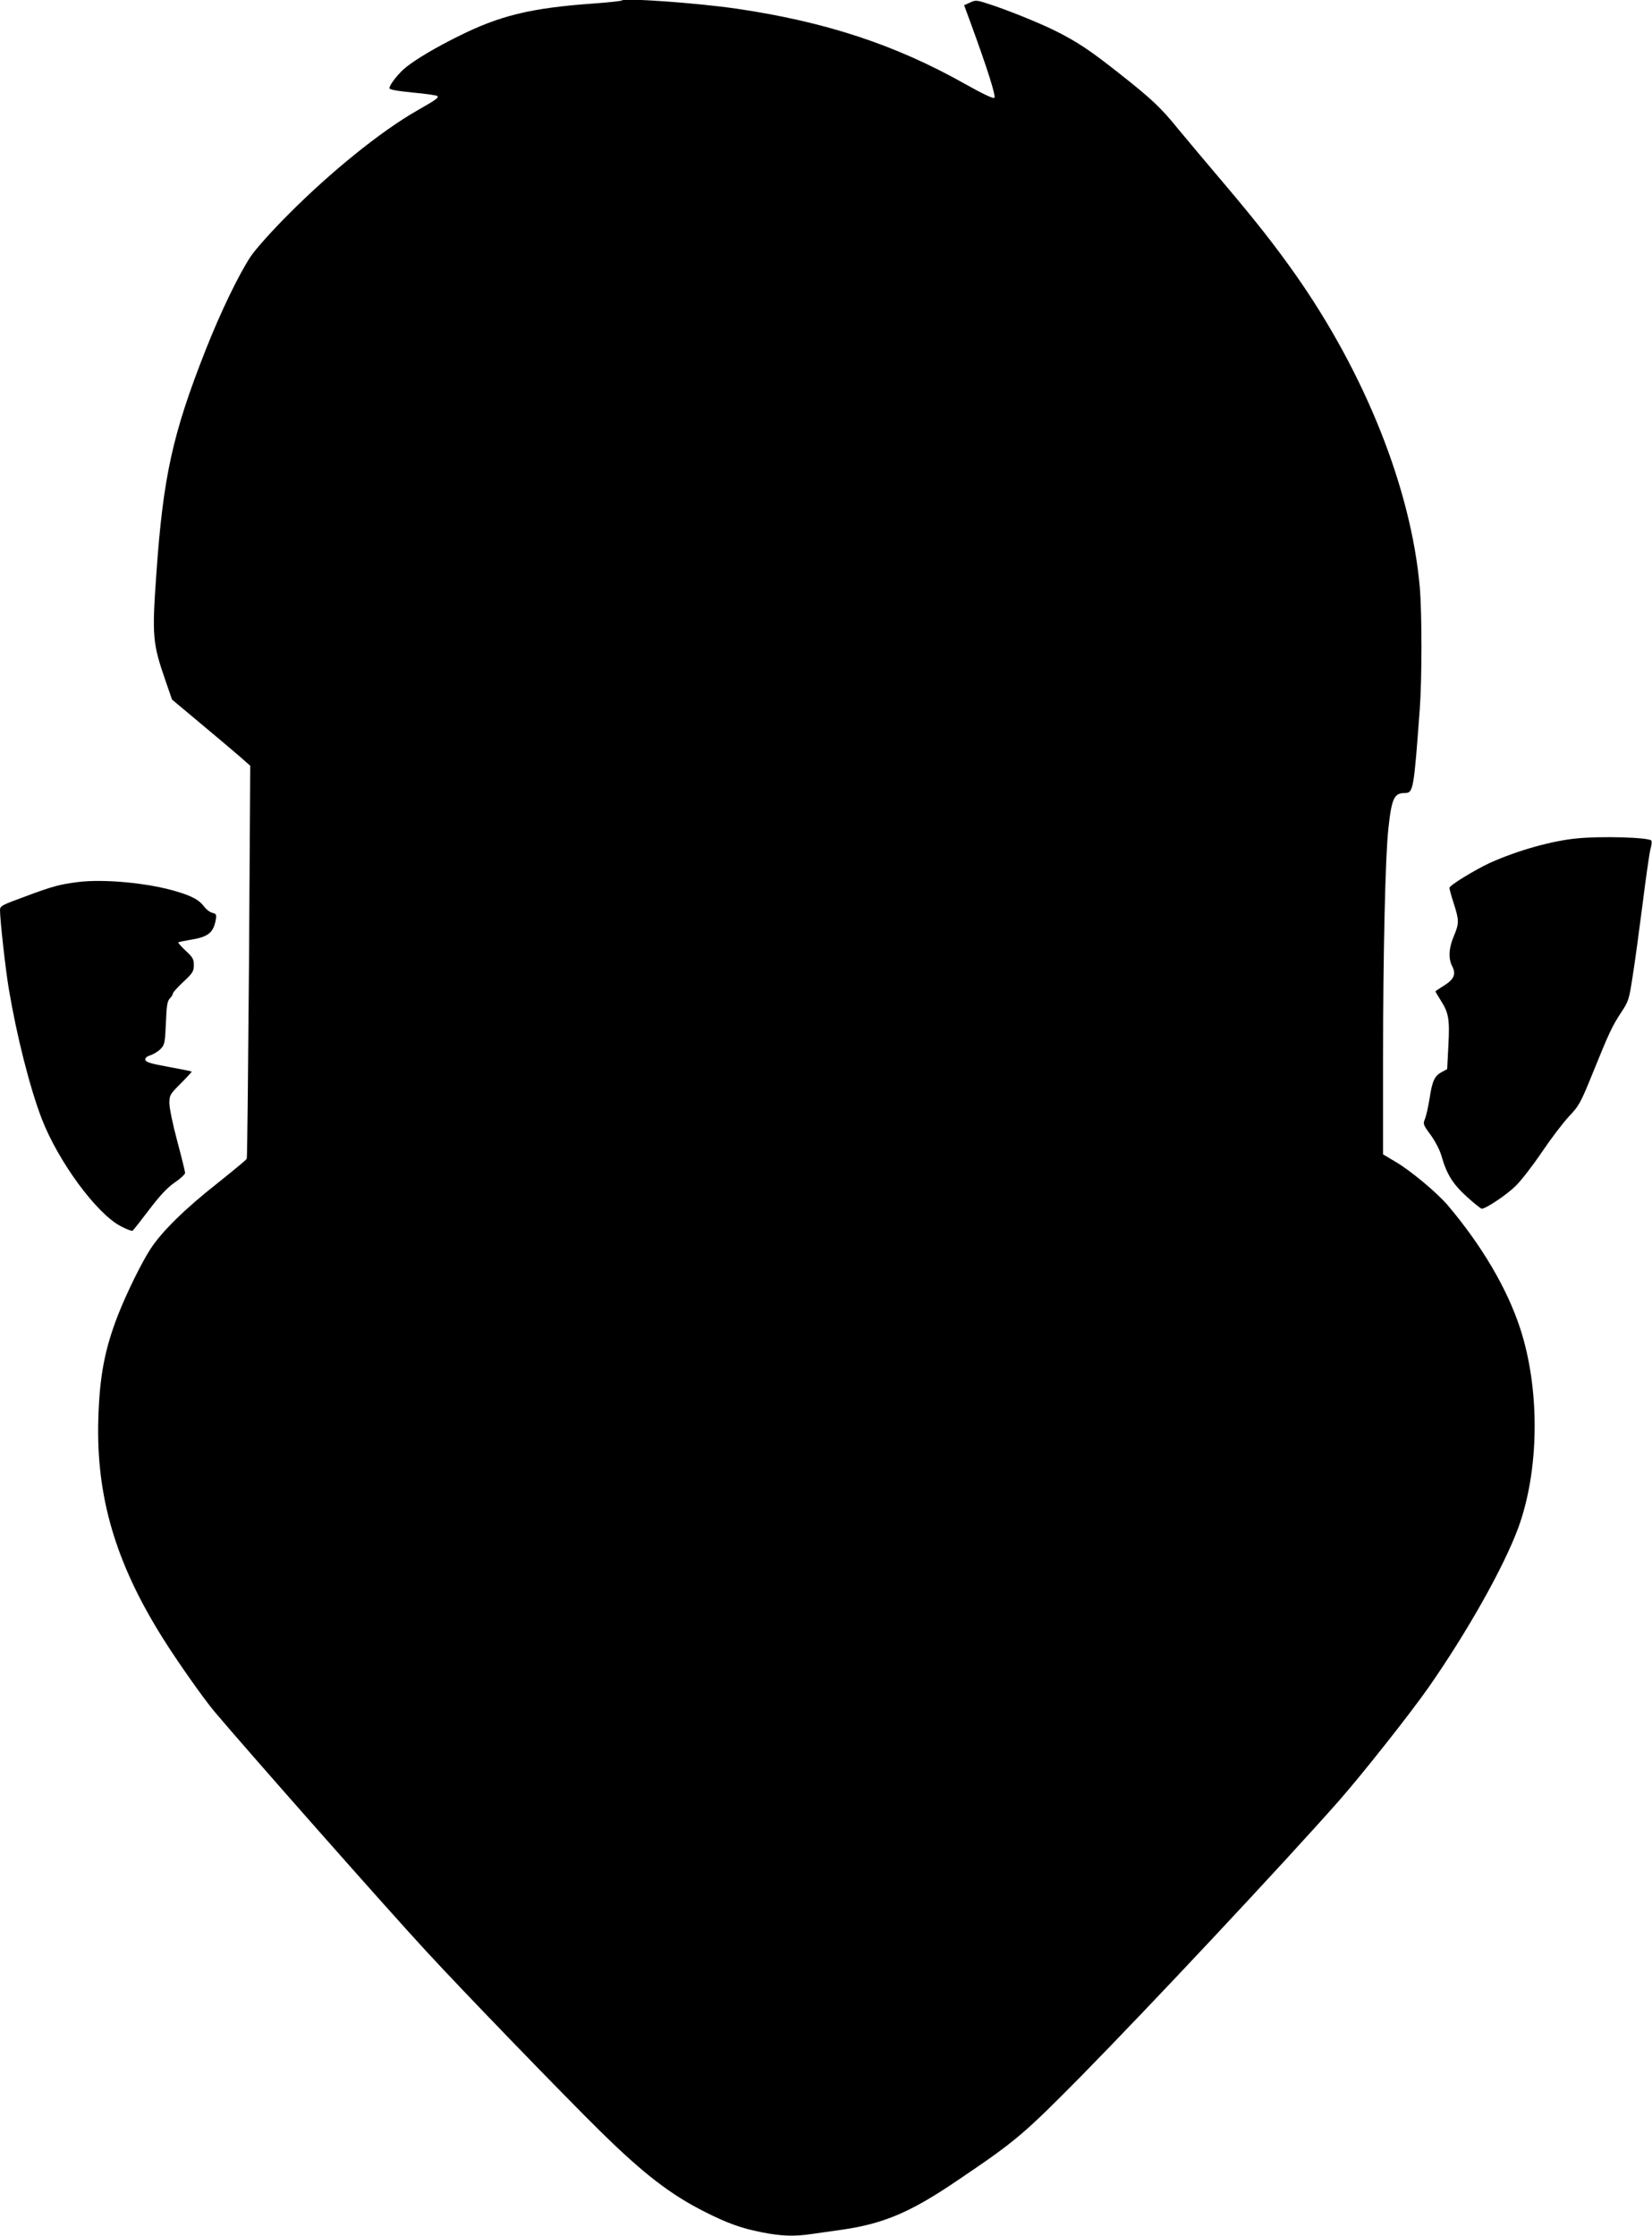 <?xml version="1.0" standalone="no"?>
<!DOCTYPE svg PUBLIC "-//W3C//DTD SVG 20010904//EN"
 "http://www.w3.org/TR/2001/REC-SVG-20010904/DTD/svg10.dtd">
<svg version="1.0" xmlns="http://www.w3.org/2000/svg"
 width="946pt" height="1280pt" viewBox="0 0 946 1280"
 preserveAspectRatio="xMidYMid meet">
<g transform="translate(0,1280) scale(0.1,-0.1)"
fill="#000000" stroke="none">
<path d="M3560 12797 c-3 -3 -75 -11 -160 -17 -363 -26 -539 -69 -782 -191
-124 -62 -228 -123 -292 -173 -41 -32 -96 -101 -96 -121 0 -8 44 -16 135 -25
75 -7 138 -16 140 -20 7 -11 -7 -20 -120 -85 -206 -118 -495 -352 -735 -594
-98 -98 -185 -196 -215 -240 -70 -107 -171 -316 -258 -536 -189 -480 -243
-724 -282 -1285 -25 -352 -21 -394 52 -605 l38 -110 165 -138 c91 -76 192
-161 224 -189 l59 -52 -7 -1119 c-5 -616 -10 -1125 -13 -1131 -2 -6 -79 -69
-169 -141 -182 -143 -317 -275 -382 -375 -51 -78 -136 -251 -186 -378 -76
-195 -106 -350 -113 -597 -13 -444 99 -825 372 -1258 81 -129 230 -341 294
-417 181 -215 987 -1128 1211 -1370 201 -219 800 -838 1001 -1035 245 -241
400 -360 597 -459 127 -64 207 -93 324 -116 111 -22 184 -25 285 -10 38 5 117
17 177 25 238 35 391 100 656 280 338 228 378 262 715 603 398 405 1153 1211
1472 1572 133 151 413 505 516 653 220 316 427 683 510 907 122 330 127 794
12 1145 -75 229 -219 473 -414 704 -62 73 -217 202 -302 251 l-69 41 0 557 c0
588 13 1151 30 1305 19 177 33 207 95 207 48 0 51 17 85 479 13 174 13 554 0
701 -50 562 -312 1220 -713 1790 -115 163 -227 306 -417 530 -91 107 -205 243
-253 301 -102 126 -154 174 -342 322 -163 129 -238 178 -355 237 -93 47 -286
125 -394 159 -64 21 -71 21 -102 6 l-33 -15 36 -98 c96 -262 147 -422 137
-432 -6 -6 -64 21 -169 80 -400 225 -798 355 -1305 430 -227 33 -645 63 -660
47z"/>
<path d="M9029 8000 c-144 -14 -339 -69 -497 -140 -88 -41 -232 -129 -232
-143 0 -7 11 -47 25 -90 31 -97 31 -113 0 -187 -29 -68 -32 -128 -9 -172 23
-45 11 -74 -46 -110 -28 -17 -50 -32 -50 -34 0 -2 14 -25 30 -51 46 -72 52
-108 44 -259 l-7 -135 -28 -15 c-43 -22 -57 -50 -72 -149 -8 -50 -20 -104 -27
-121 -12 -28 -11 -33 32 -91 25 -34 52 -85 62 -119 30 -106 64 -161 145 -235
42 -38 81 -69 86 -69 24 0 142 79 194 130 31 30 99 118 151 195 52 77 122 169
156 205 57 60 66 78 132 240 96 237 113 274 165 353 42 63 46 75 65 200 12 72
37 258 57 412 19 154 40 299 46 323 7 23 9 46 5 50 -19 18 -284 26 -427 12z"/>
<path d="M445 7750 c-102 -13 -145 -24 -302 -83 -132 -48 -143 -54 -143 -77 0
-57 32 -344 51 -455 45 -267 120 -563 188 -740 95 -245 311 -539 450 -614 34
-18 65 -30 70 -27 5 3 47 57 94 119 61 80 103 126 146 156 34 23 61 48 61 56
0 7 -20 89 -45 182 -25 92 -45 190 -45 216 0 47 3 52 65 114 36 36 64 67 63
68 -2 2 -61 14 -133 27 -100 18 -130 27 -133 40 -2 11 8 20 31 27 19 7 45 23
58 37 22 23 24 36 29 148 4 99 8 126 23 140 9 10 17 22 17 28 0 6 27 36 60 67
54 50 60 61 60 96 0 33 -6 45 -47 82 -25 24 -44 45 -42 48 3 2 32 8 66 14 104
16 134 40 148 112 6 33 4 37 -19 43 -14 3 -36 20 -48 37 -28 37 -70 60 -163
87 -159 47 -411 71 -560 52z"/>
</g>
</svg>
